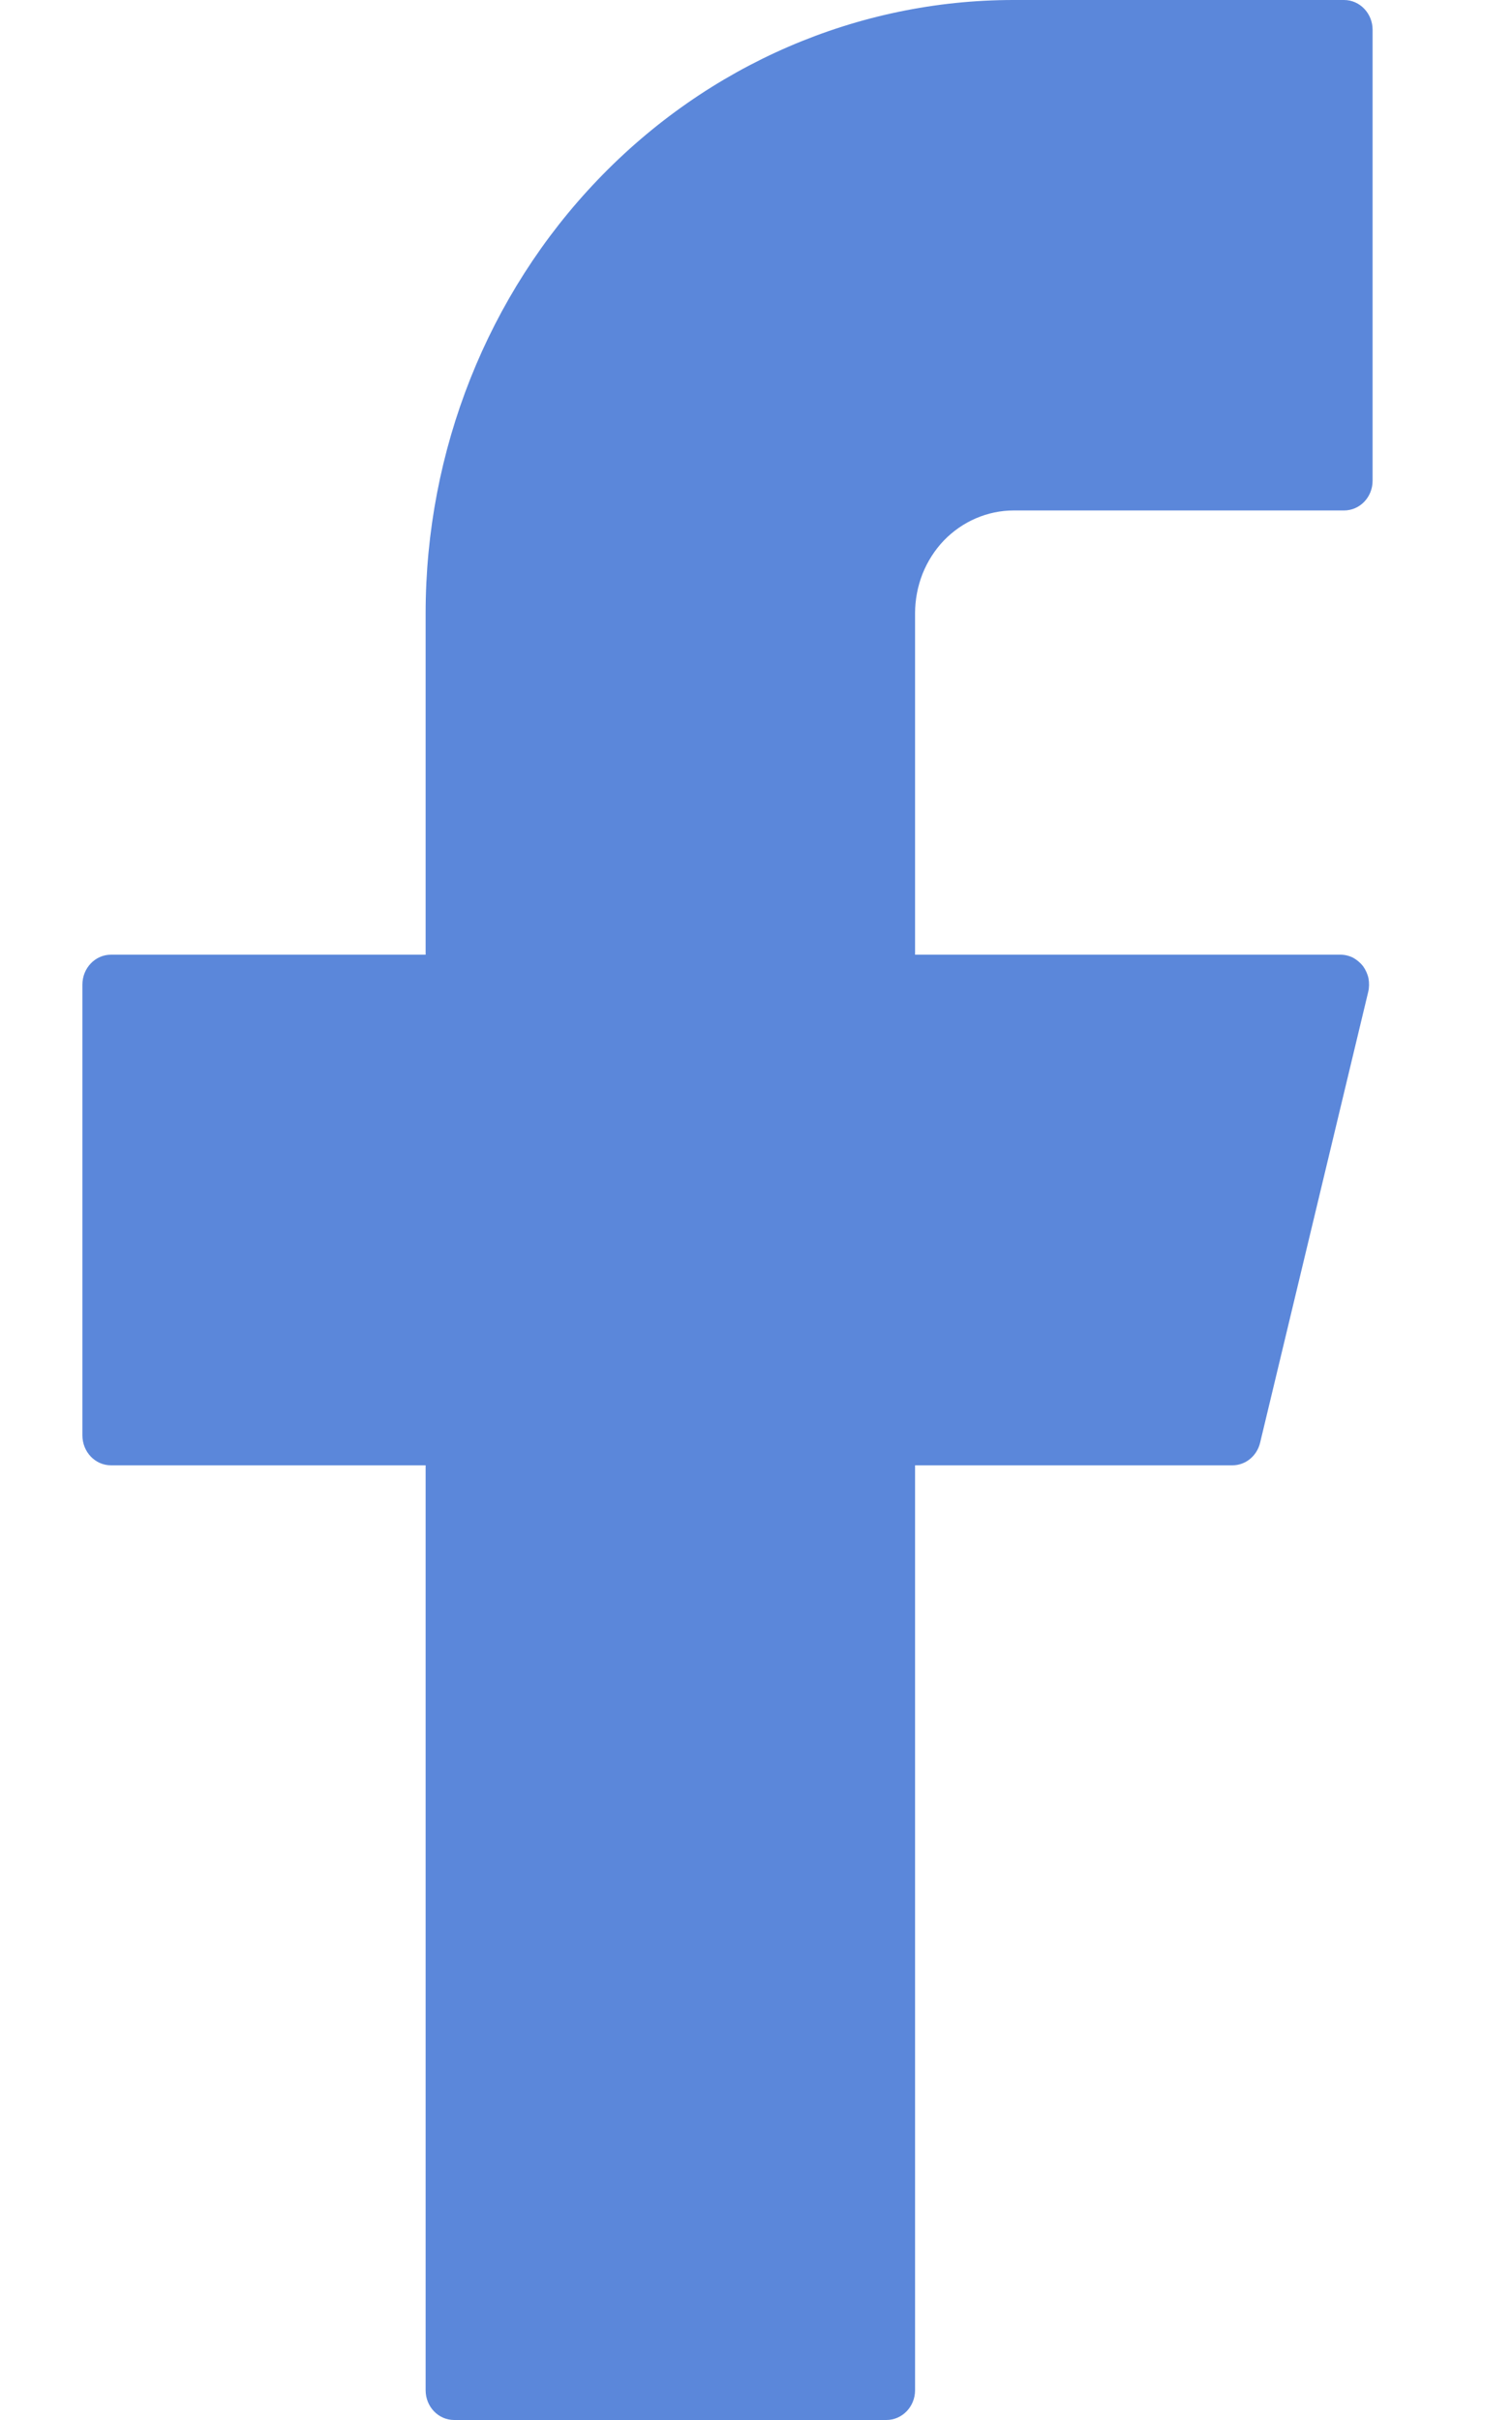 <svg width="10" height="16" viewBox="0 0 10 16" fill="none" xmlns="http://www.w3.org/2000/svg">
<path d="M6.703 0C5.672 0 4.683 0.427 3.954 1.188C3.225 1.948 2.815 2.979 2.815 4.055V6.312H0.734C0.63 6.312 0.545 6.4 0.545 6.51V9.49C0.545 9.599 0.629 9.688 0.734 9.688H2.815V15.803C2.815 15.912 2.899 16 3.004 16H5.862C5.967 16 6.052 15.912 6.052 15.803V9.688H8.151C8.238 9.688 8.313 9.626 8.334 9.539L9.049 6.558C9.056 6.529 9.056 6.498 9.051 6.469C9.045 6.44 9.032 6.412 9.015 6.388C8.997 6.365 8.974 6.346 8.949 6.332C8.923 6.319 8.894 6.312 8.866 6.312H6.052V4.055C6.052 3.966 6.069 3.877 6.101 3.795C6.134 3.712 6.182 3.637 6.242 3.574C6.303 3.511 6.375 3.461 6.454 3.427C6.533 3.393 6.618 3.375 6.703 3.375H8.889C8.993 3.375 9.078 3.288 9.078 3.178V0.197C9.078 0.089 8.994 0 8.889 0H6.703Z" fill="#5B87DA"/>
</svg>
